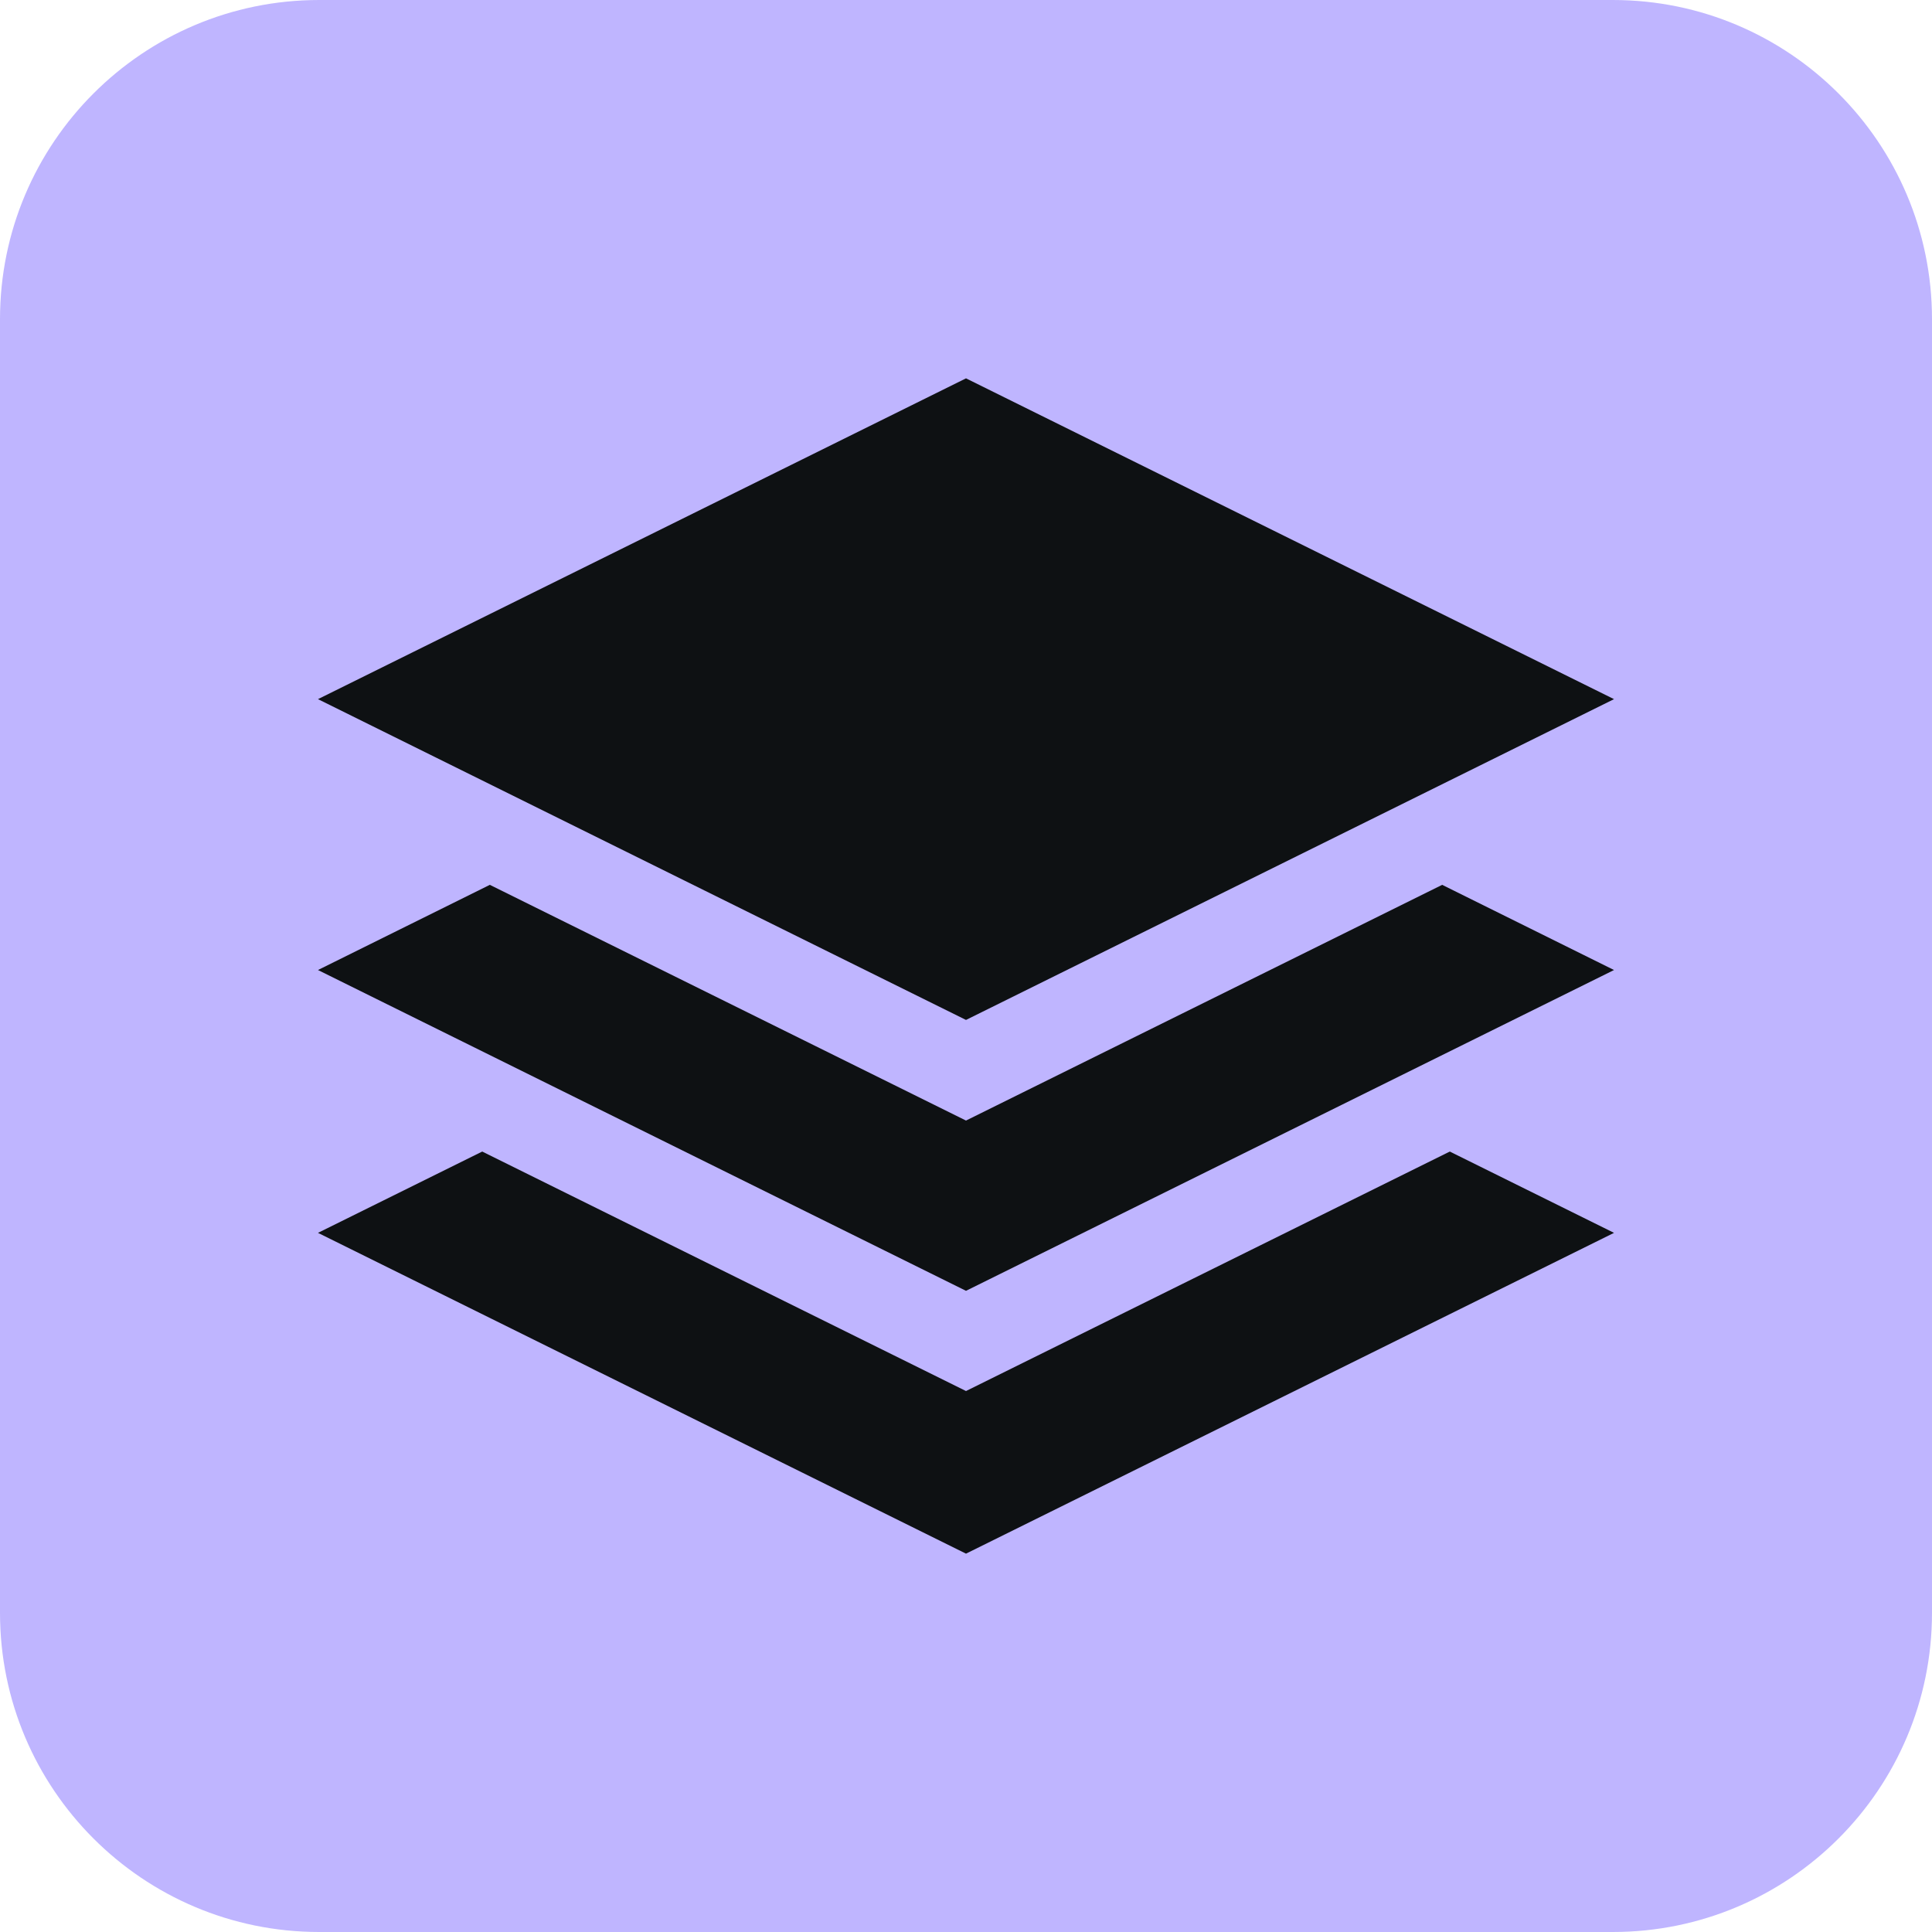 <svg width="48" height="48" viewBox="0 0 48 48" fill="none" xmlns="http://www.w3.org/2000/svg">
<g clip-path="url(#clip0_15176_3254)">
<path d="M40.07 0H7.93C3.55 0 0 3.55 0 7.93V40.07C0 44.45 3.55 48 7.93 48H40.07C44.45 48 48 44.45 48 40.07V7.93C48 3.55 44.45 0 40.07 0Z" fill="#BFB5FF"/>
<path d="M24 38.6L7.9 30.63L24 22.66L40.1 30.63L24 38.6Z" fill="#0E1113"/>
<path d="M24 34.56L7.9 26.59L24 18.62L40.1 26.59L24 34.56Z" fill="#BFB5FF"/>
<path d="M24 32.07L7.9 24.1L24 16.12L40.1 24.1L24 32.07Z" fill="#0E1113"/>
<path d="M24 27.84L7.9 19.87L24 11.9L40.1 19.87L24 27.84Z" fill="#BFB5FF"/>
<path d="M24 25.34L7.9 17.37L24 9.4L40.1 17.37L24 25.34Z" fill="#0E1113"/>
</g>
<defs>
<clipPath id="clip0_15176_3254">
<rect width="48" height="48" fill="white"/>
</clipPath>
</defs>
</svg>
